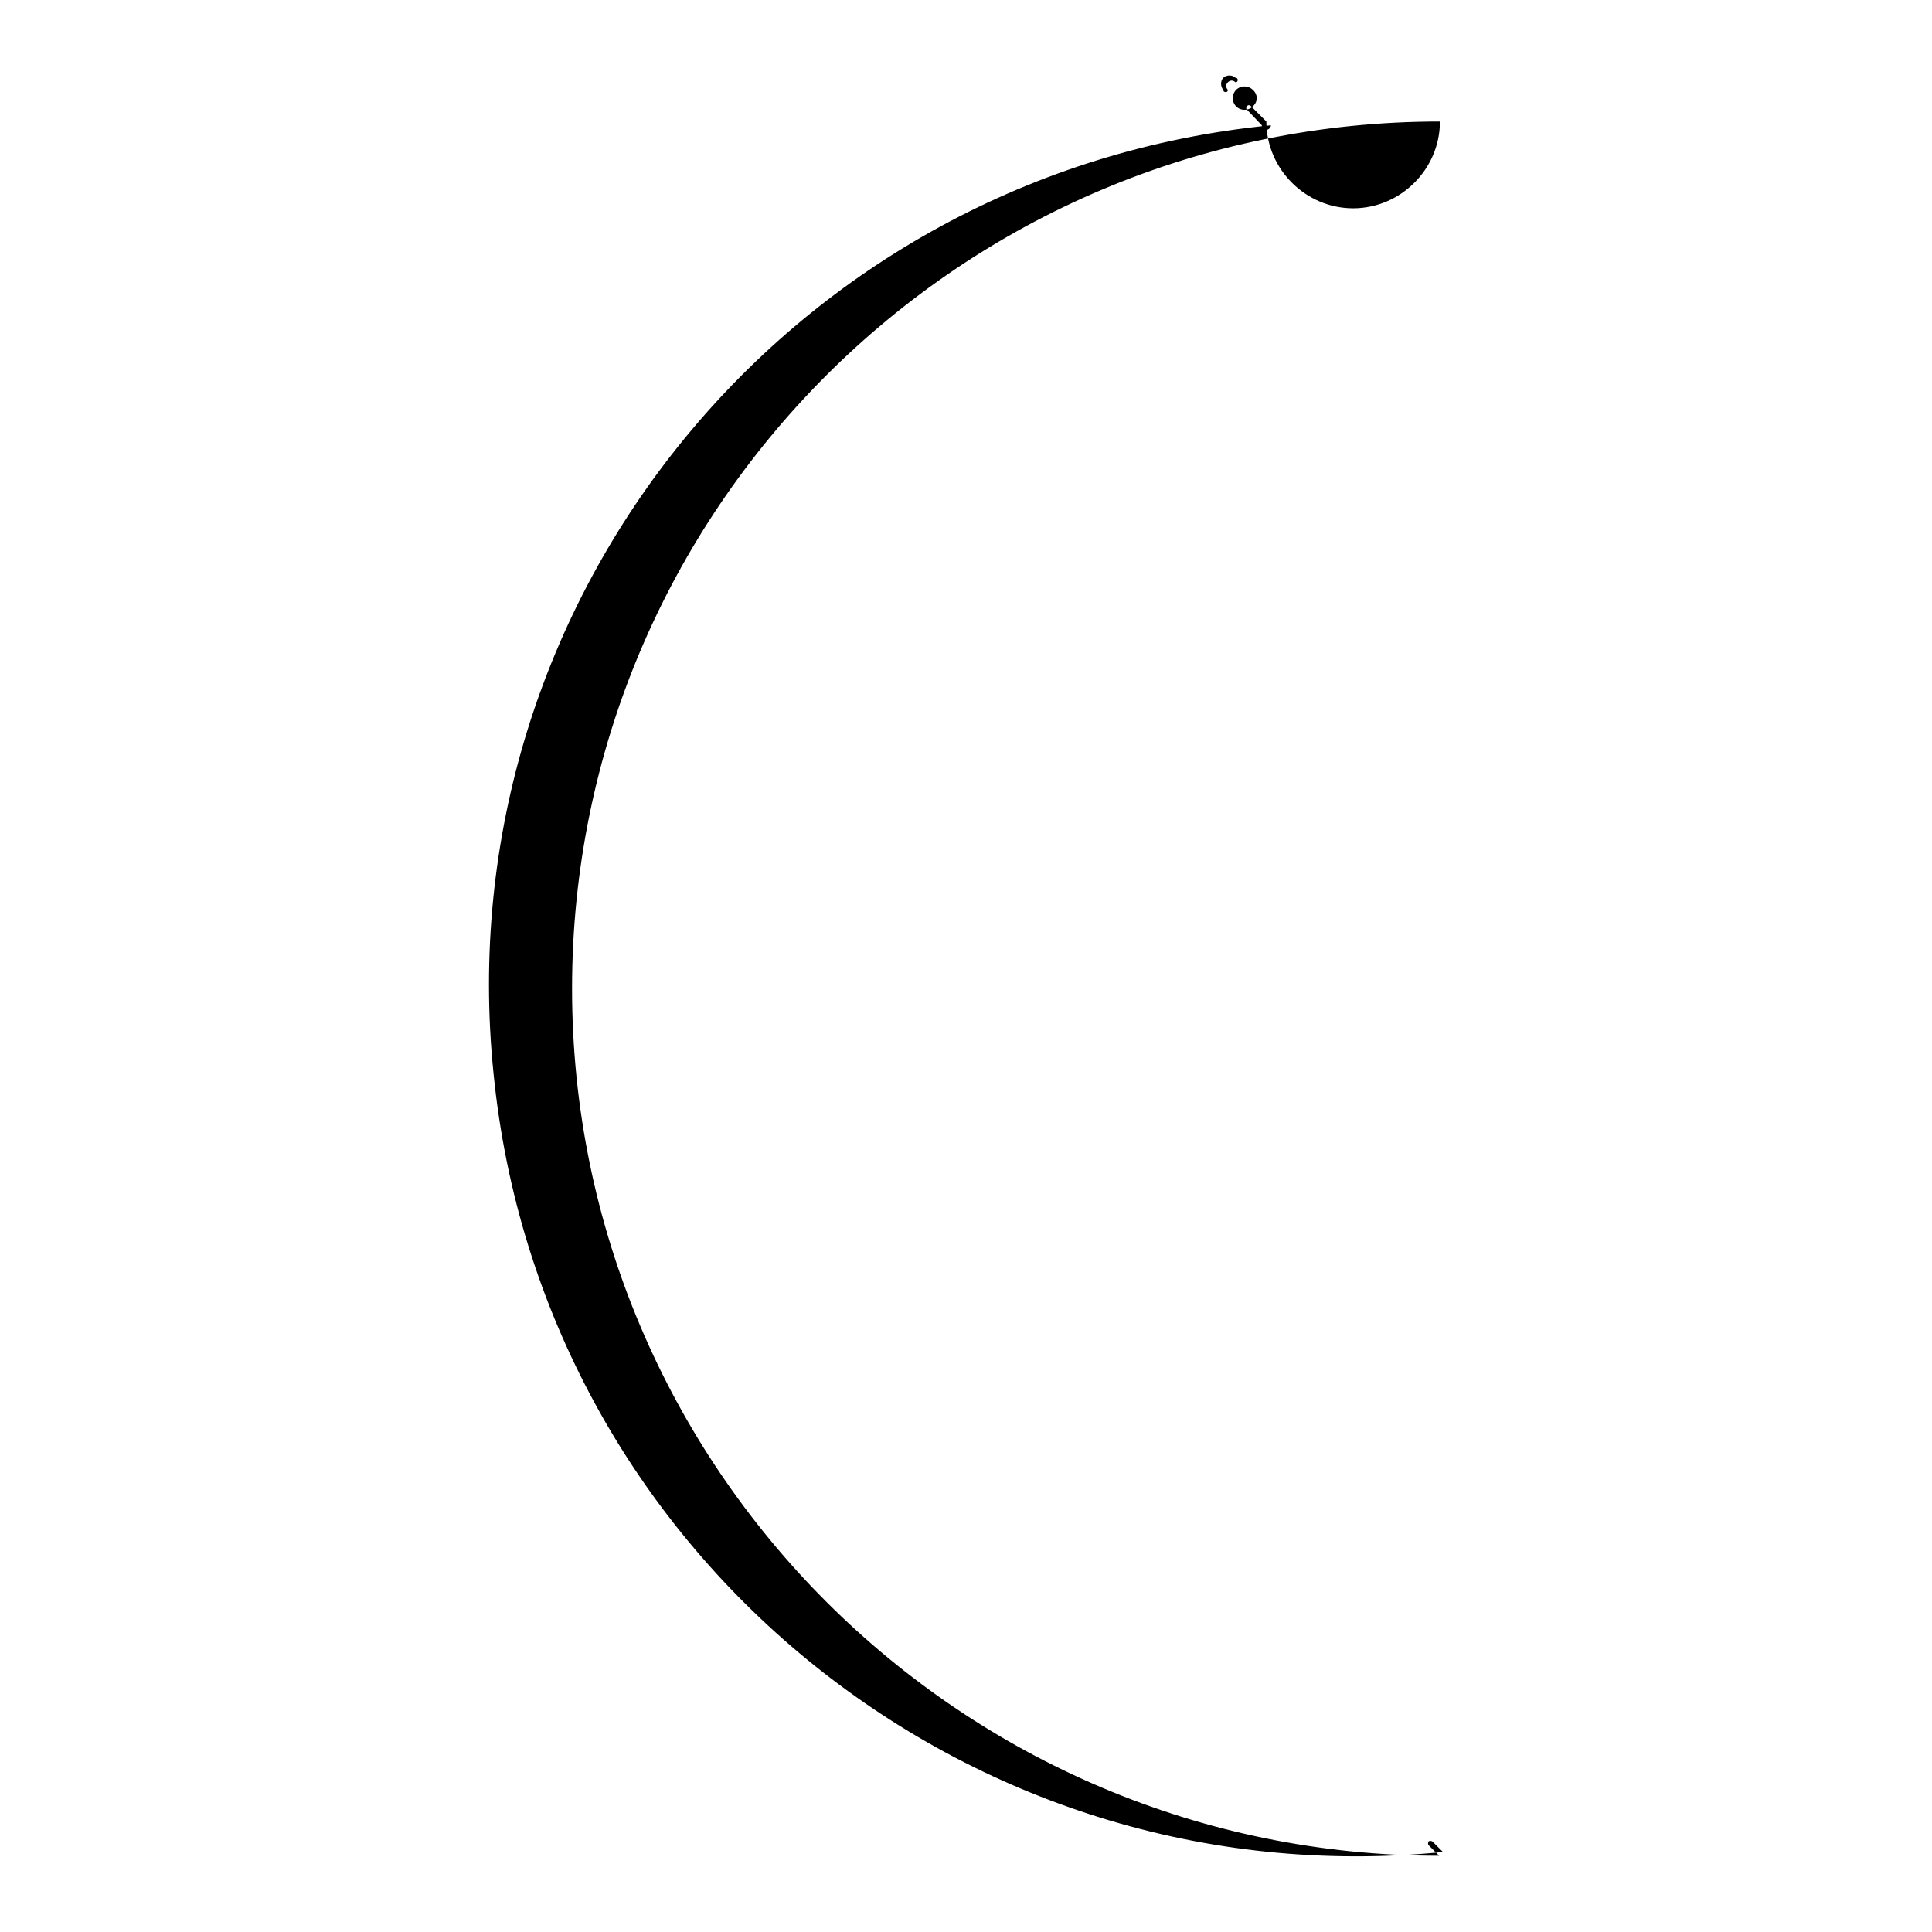 <?xml version="1.0" encoding="utf-8"?>
<!-- Svg Vector Icons : http://www.onlinewebfonts.com/icon -->
<!DOCTYPE svg PUBLIC "-//W3C//DTD SVG 1.1//EN" "http://www.w3.org/Graphics/SVG/1.1/DTD/svg11.dtd">
<svg version="1.1" xmlns="http://www.w3.org/2000/svg" xmlns:xlink="http://www.w3.org/1999/xlink" x="0px" y="0px" viewBox="0 0 256 256" enable-background="new 0 0 256 256" xml:space="preserve">
<g><g><path fill="#000000" d="M168.4,16.6c0,0.3-0.3,0.6-0.6,0.6c-0.3,0-0.6-0.3-0.6-0.6l0,0l-2-2.1c-0.1-0.1-0.1-0.3,0.1-0.5c0.1-0.1,0.3-0.1,0.5,0.1l2,2c0,6.3,5.2,11.5,11.5,11.5s11.5-5.2,11.5-11.5C127.2,16.1,75.8,67.6,75.8,131c0,63.4,51.5,114.9,114.9,114.9l-1.4-1.4c-0.1-0.1-0.1-0.3,0-0.5c0.1-0.1,0.3-0.1,0.5,0l0,0l1.4,1.4c-63.2,6.3-119.5-39.9-125.8-103.1C58.9,79.1,105.1,22.8,168.4,16.6L168.4,16.6z M166,11.9c-0.6-0.6-1.6-0.6-2.2,0c-0.6,0.6-0.6,1.6,0,2.2l0,0c0.6,0.6,1.6,0.6,2.2,0C166.7,13.5,166.7,12.5,166,11.9z M163.7,10.9c-0.3-0.3-0.7-0.3-1,0c-0.3,0.3-0.3,0.7,0,1c0,0.2-0.1,0.3-0.3,0.3c-0.2,0-0.3-0.1-0.3-0.3c-0.4-0.4-0.4-1.2,0-1.6c0.4-0.4,1.2-0.4,1.6,0c0.2,0,0.3,0.1,0.3,0.3C164,10.8,163.9,10.9,163.7,10.9L163.7,10.9z"/></g></g>
</svg>
